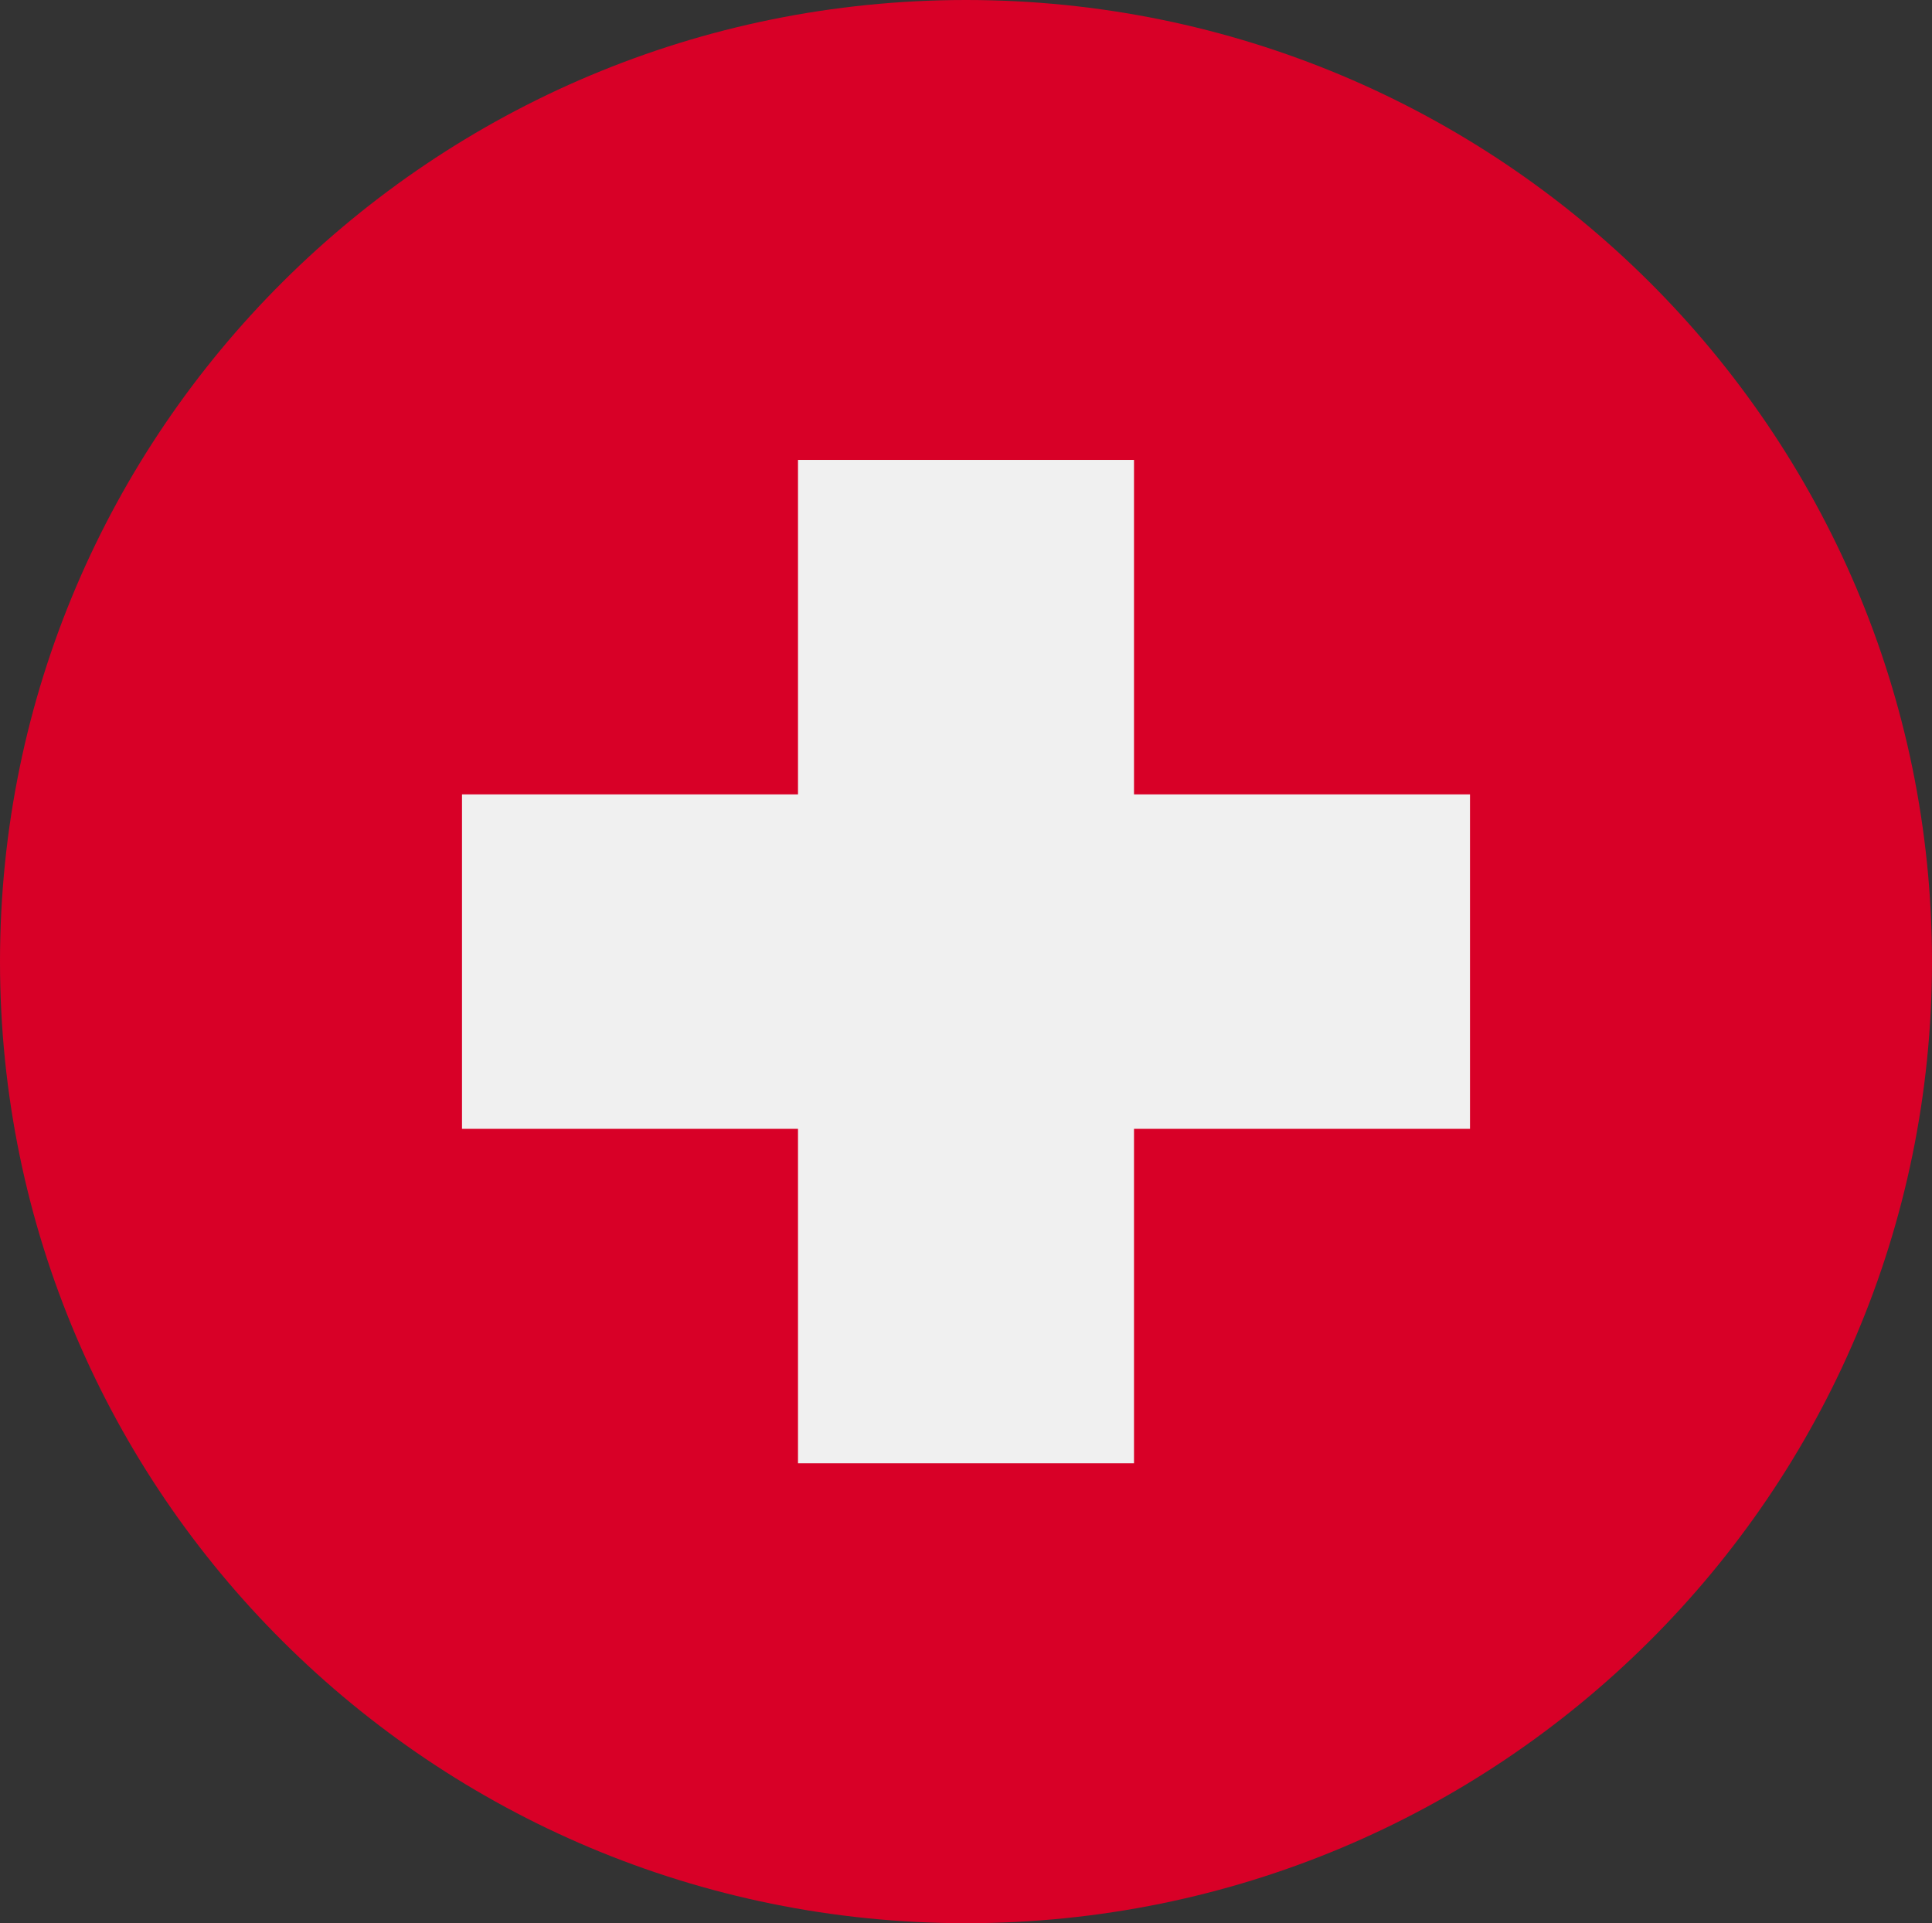 <svg width="213" height="212" viewBox="0 0 213 212" fill="none" xmlns="http://www.w3.org/2000/svg">
<rect x="0" y="0" width="213" height="212" fill="#333333" stroke="none"/>
<g clip-path="url(#clip0_63_6127)">
<path d="M106.5 212C165.318 212 213 164.542 213 106C213 47.458 165.318 0 106.5 0C47.682 0 0 47.458 0 106C0 164.542 47.682 212 106.5 212Z" fill="#D80027"/>
<path d="M162.065 87.566H125.022V50.696H87.978V87.566H50.935V124.435H87.978V161.304H125.022V124.435H162.065V87.566Z" fill="#F0F0F0"/>
</g>
<defs>
<clipPath id="clip0_63_6127">
<rect width="213" height="212" fill="white"/>
</clipPath>
</defs>
</svg>
